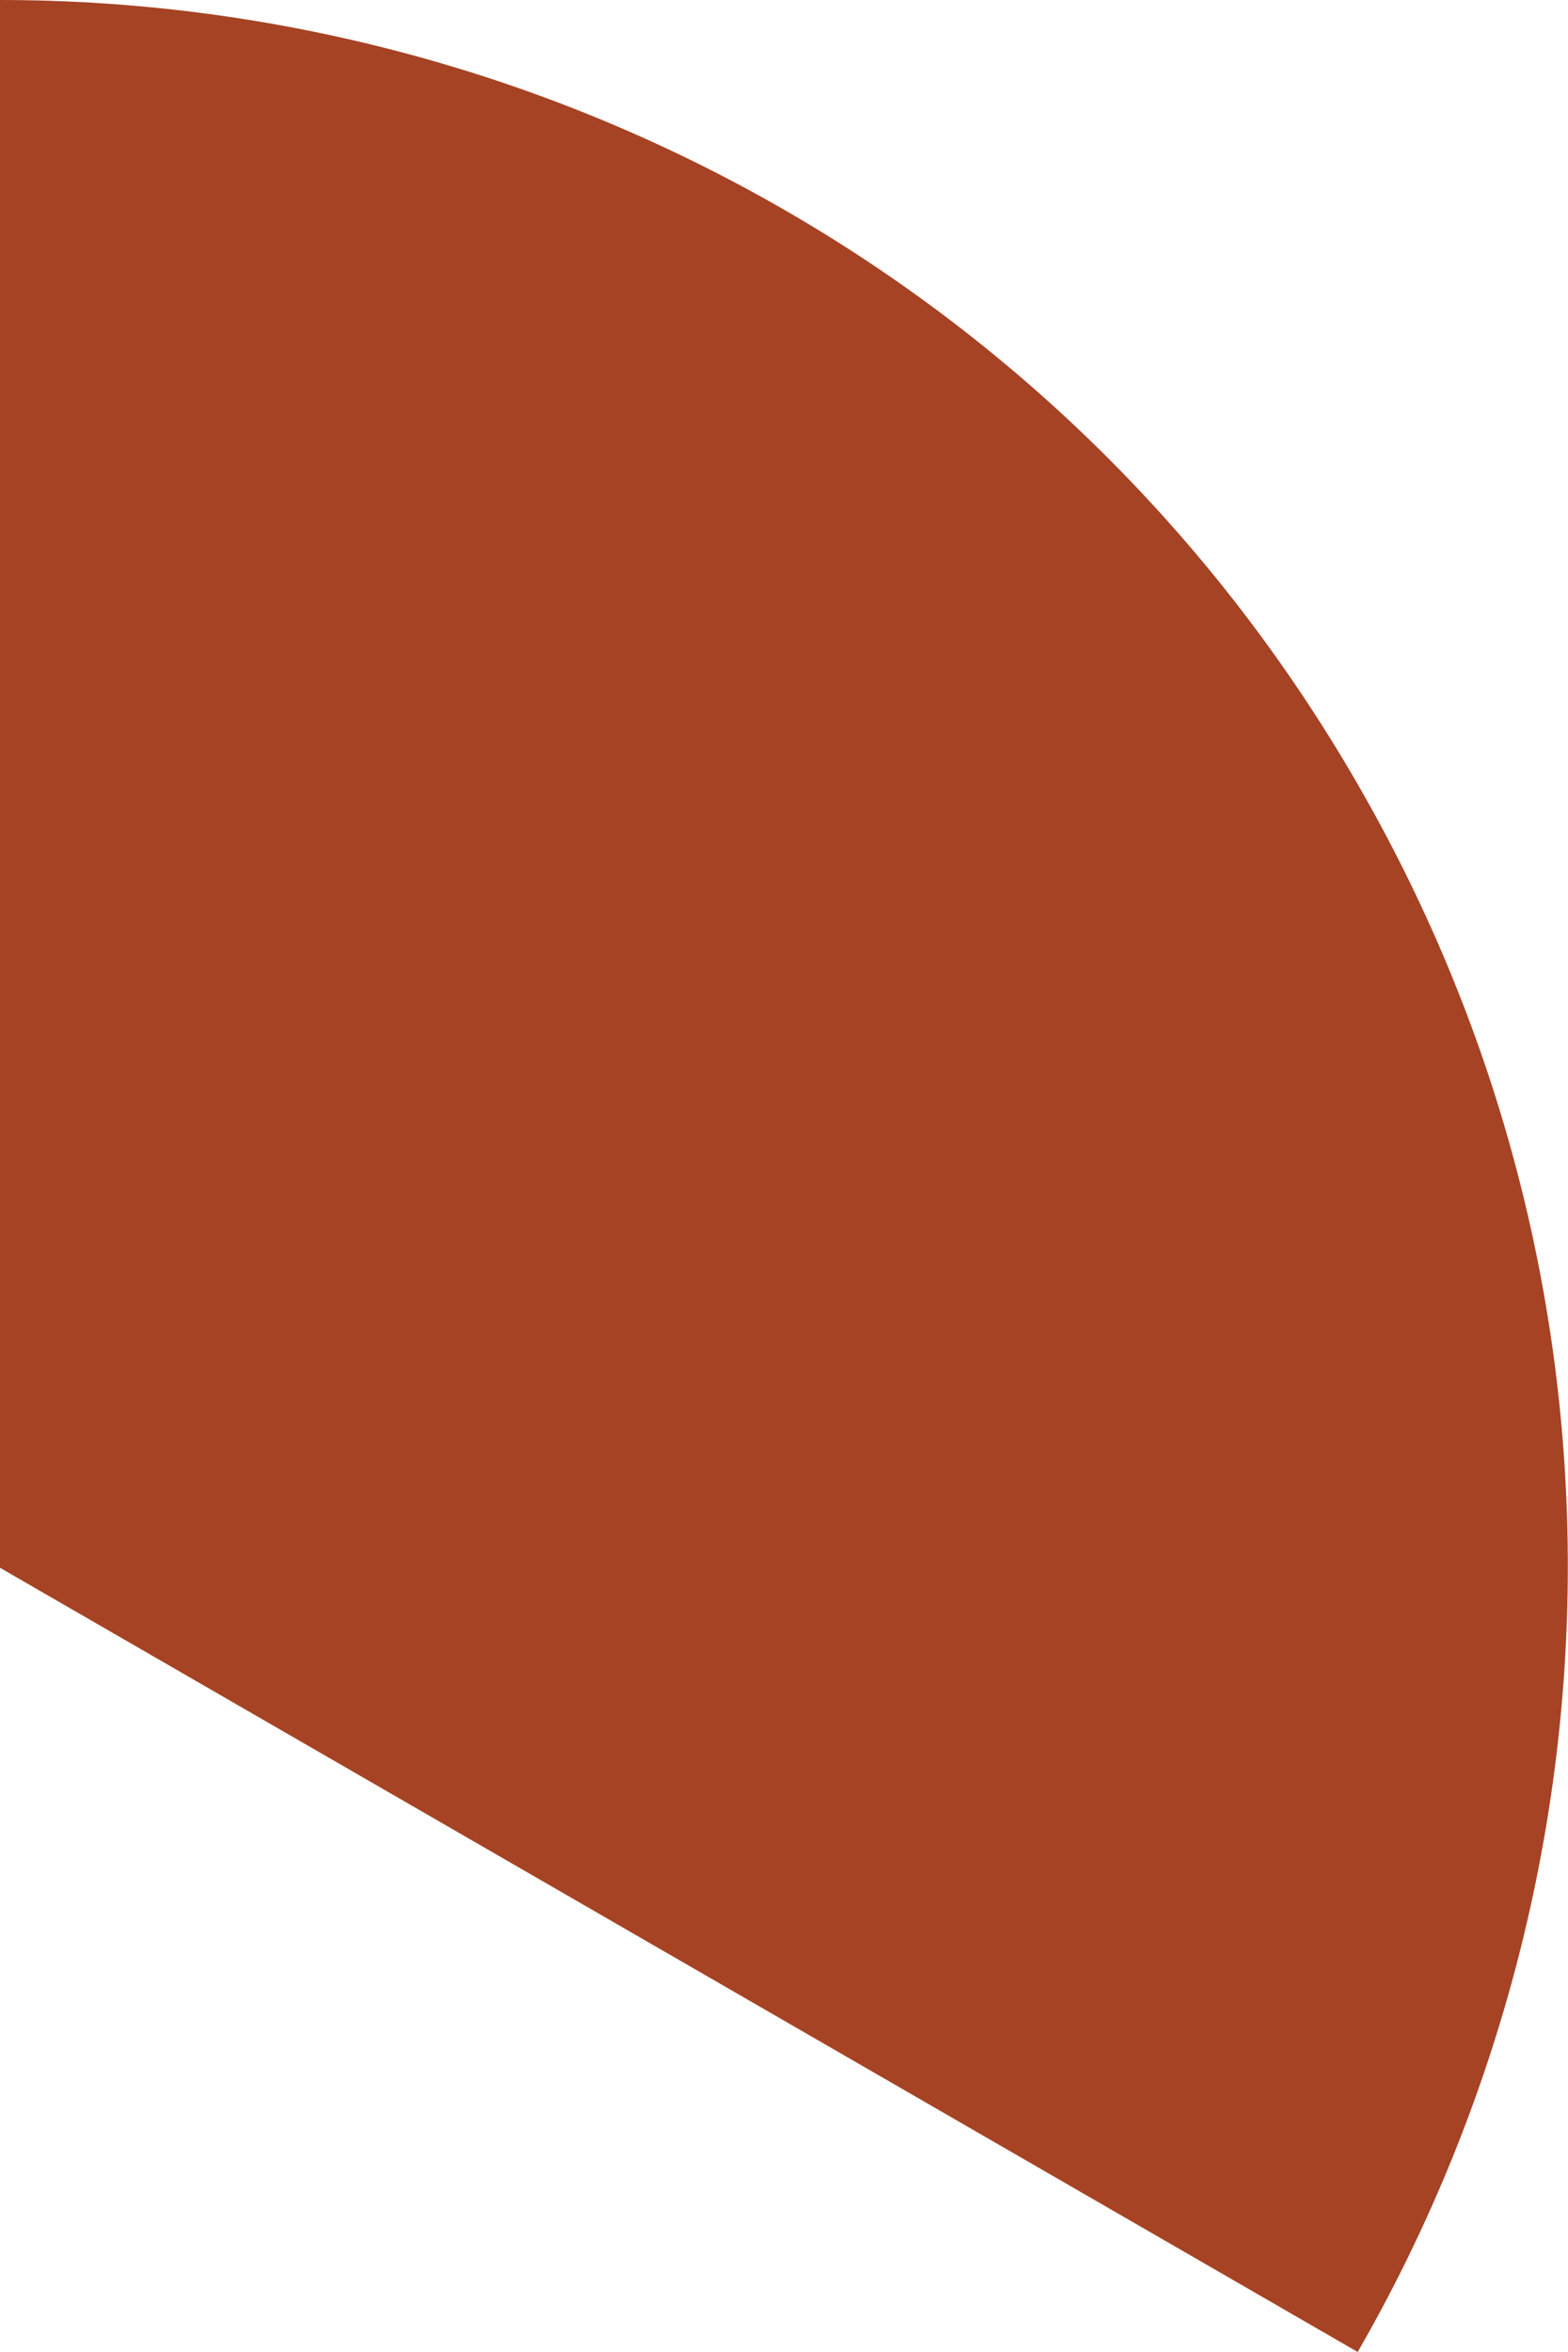 <?xml version="1.0" encoding="UTF-8"?>
<svg id="Layer_1" xmlns="http://www.w3.org/2000/svg" version="1.1" viewBox="0 0 243.8 365.6">
  <!-- Generator: Adobe Illustrator 29.5.1, SVG Export Plug-In . SVG Version: 2.1.0 Build 141)  -->
  <defs>
    <style>
      .st0 {
        fill: #a64324;
      }
    </style>
  </defs>
  <path class="st0" d="M211.1,365.6c42-72.9,45.1-165.6,0-243.7C166,43.7,84.2,0,0,0v243.7l211.1,121.9Z"/>
</svg>